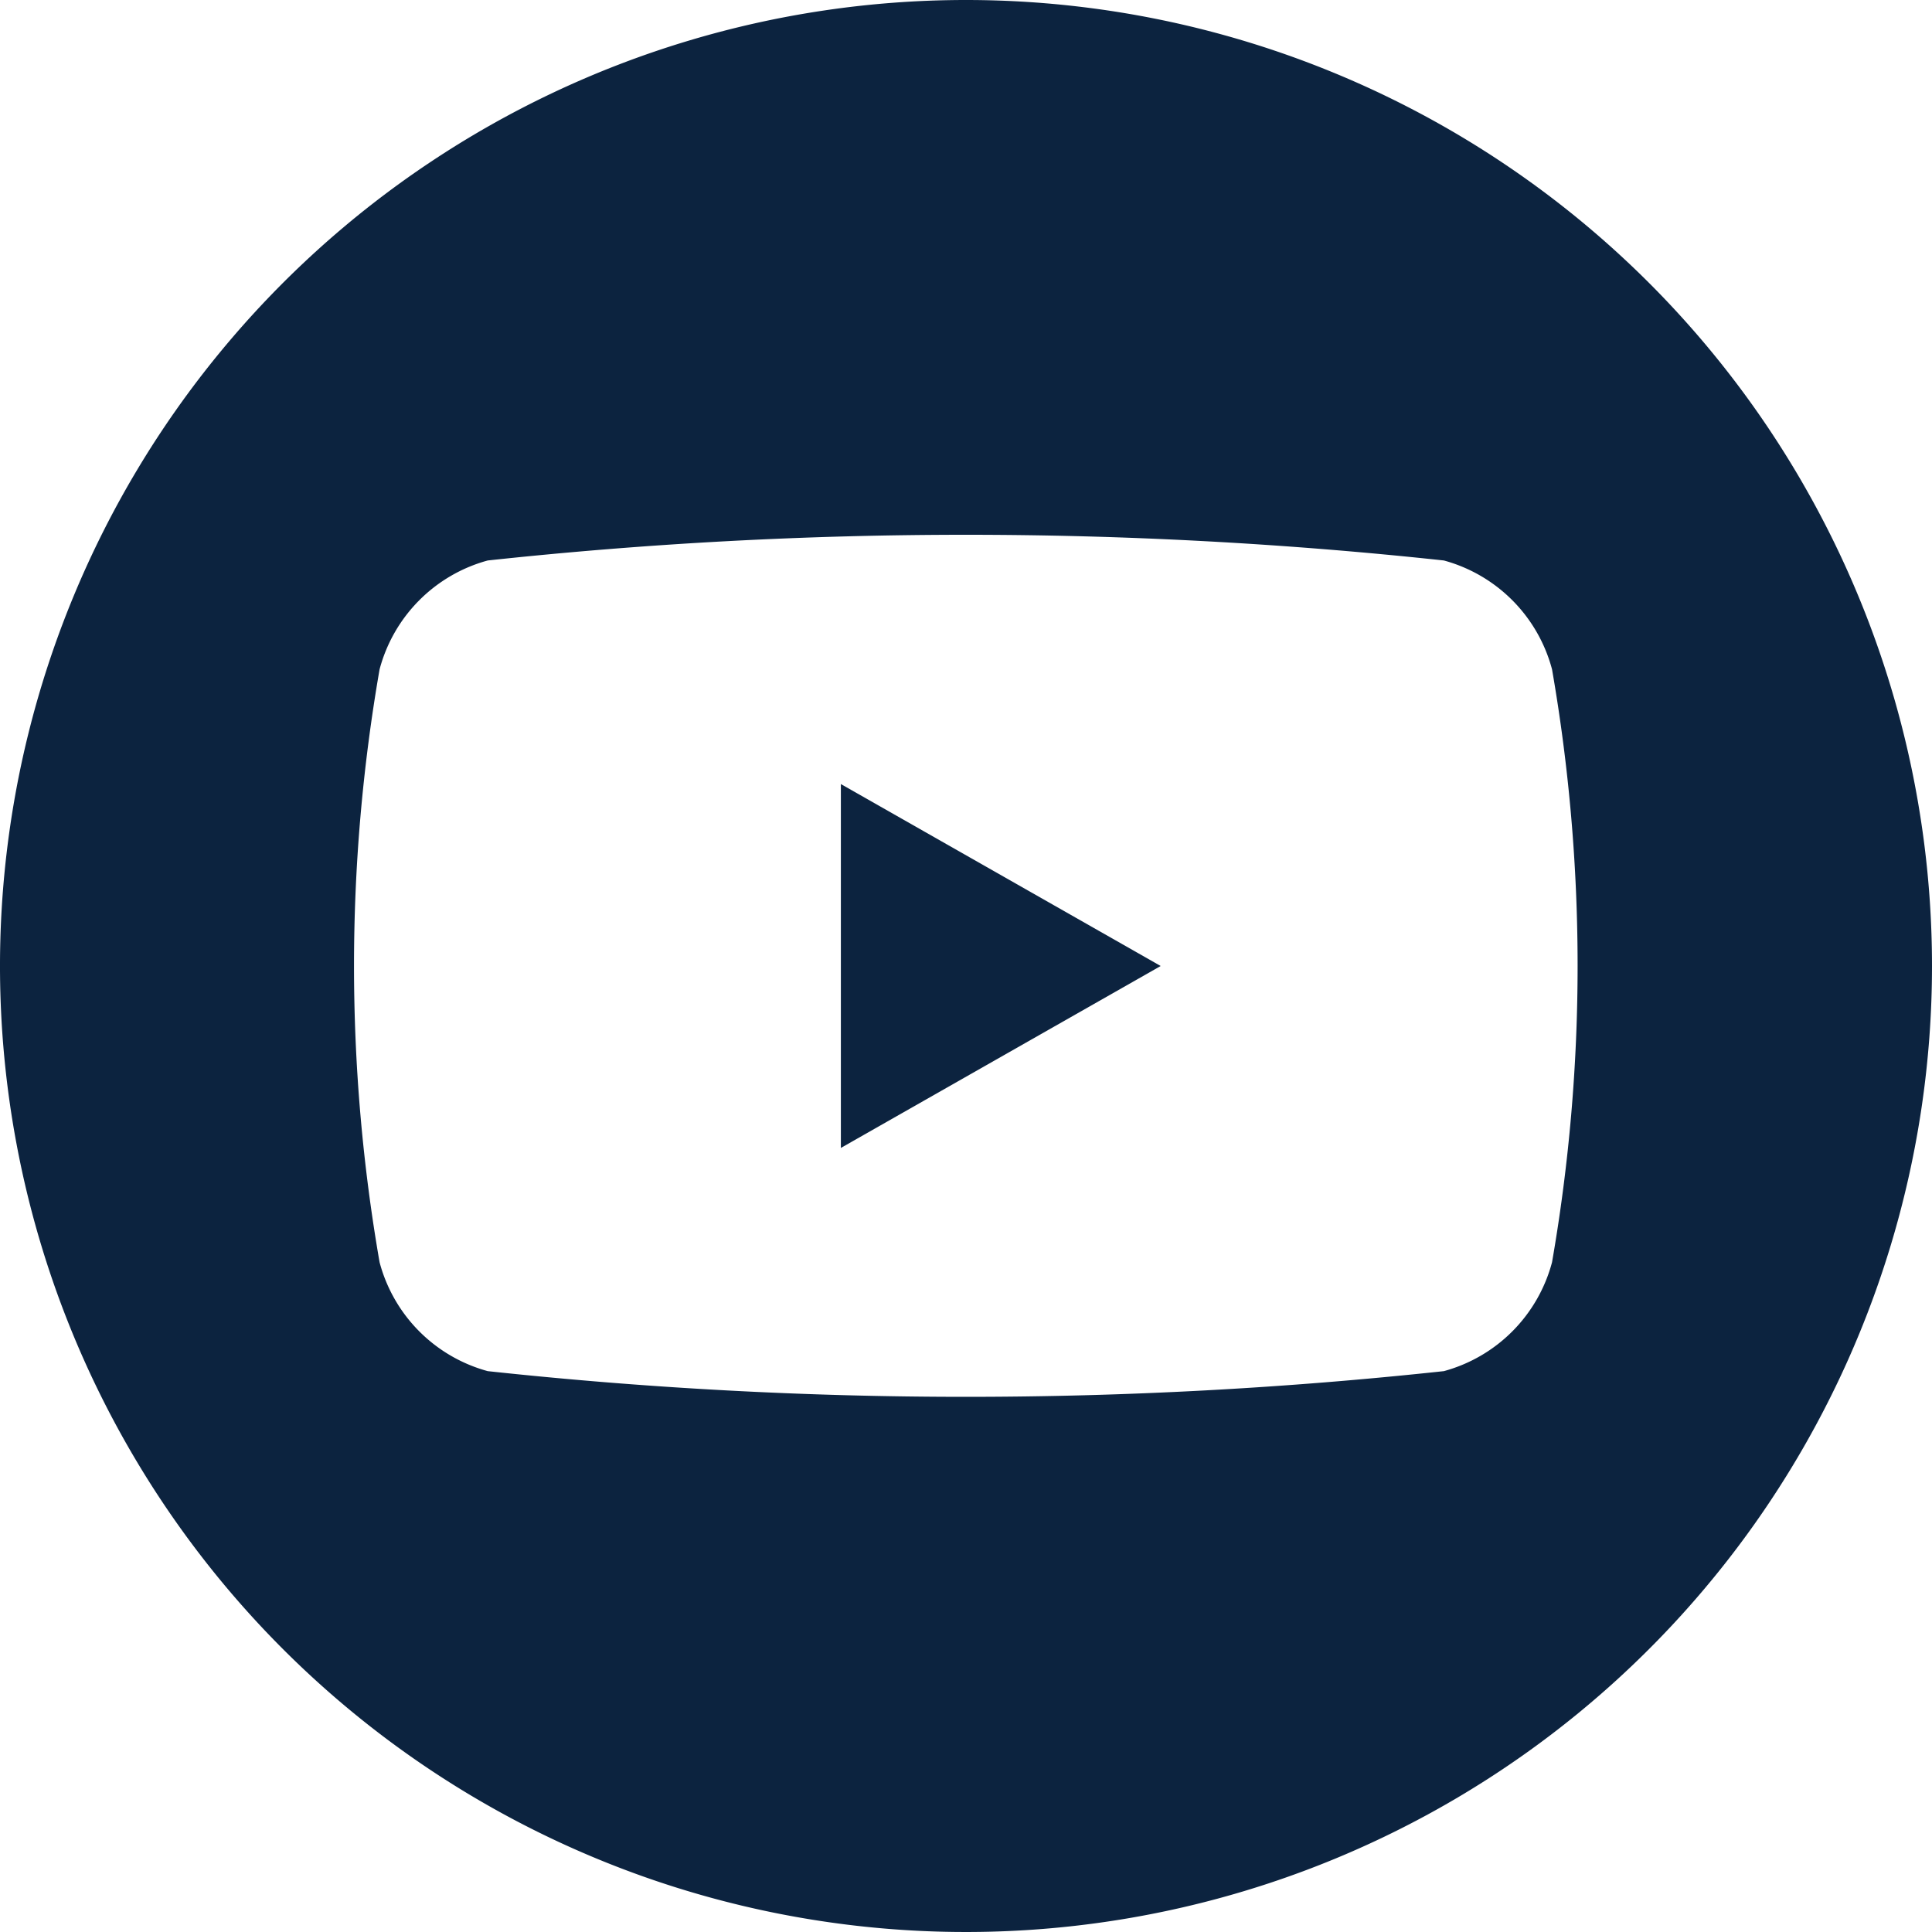 <svg xmlns="http://www.w3.org/2000/svg" width="30" height="30"><defs><style>.a{fill:#0c233f}</style></defs><path class="a" d="M13.057 17.825L18.023 15l-4.966-2.825z"/><path class="a" d="M15 0a15 15 0 1 0 15 15A15 15 0 0 0 15 0zm9.1 19.6a2.386 2.386 0 0 1-1.68 1.691 69.247 69.247 0 0 1-14.846 0 2.386 2.386 0 0 1-1.68-1.691 26.885 26.885 0 0 1 0-9.206 2.386 2.386 0 0 1 1.68-1.691 69.247 69.247 0 0 1 14.846 0 2.386 2.386 0 0 1 1.68 1.691 26.885 26.885 0 0 1 0 9.206z"/></svg>
